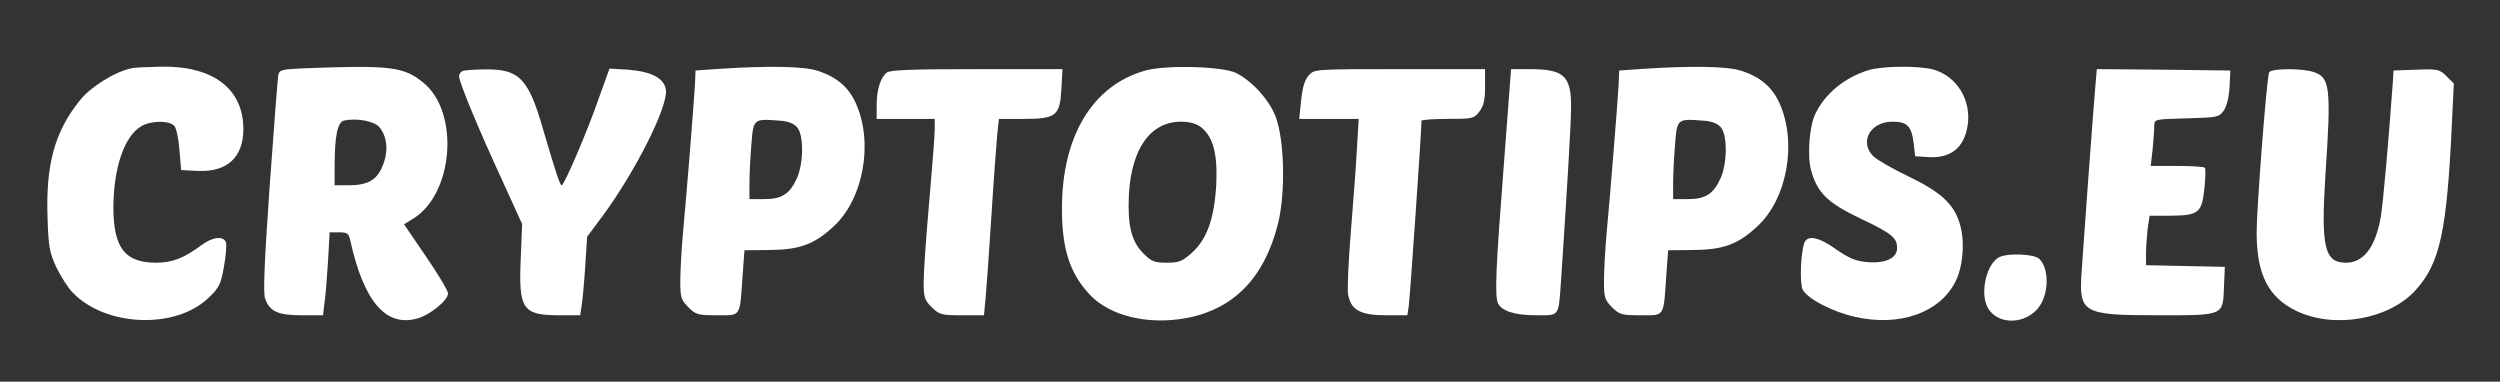 <svg width="904" height="138" viewBox="0 0 904 138" fill="none" xmlns="http://www.w3.org/2000/svg">
<rect x="0" y="0" width="904" height="138" fill="#333333" stroke="none"/>
<path d="M47.5 24.7C41.6 25.9 32.6 31.5 28.8 36.4C19.8 47.6 16.5 59.5 17.2 78.8C17.5 89 17.9 91.3 20.3 96.5C21.9 99.8 24.5 104 26.3 105.8C38.2 118.2 63.6 119.2 75.5 107.6C79.3 104 79.9 102.7 81 96.3C81.7 92.4 82 88.5 81.7 87.6C80.8 85.2 76.8 85.7 72.9 88.6C66.6 93.3 62.3 95 56.5 95C45.2 95 41.1 89.7 41 75.3C41 60.9 44.9 49.3 51 45.7C54.6 43.5 61.3 43.5 63.1 45.6C63.8 46.5 64.6 50.4 64.9 54.3L65.5 61.5L71.5 61.8C82.1 62.3 88 56.9 88 46.7C88 32.2 77.2 23.9 58.7 24.1C53.6 24.2 48.6 24.4 47.5 24.7Z" fill="white"/>
<path d="M109.801 24.701C101.701 25.101 101.001 25.201 100.601 27.3C100.401 28.5 99.001 46.6 97.501 67.501C95.6 94.6 95.1 106.3 95.9 108.1C97.6 112.7 100.601 114 109.101 114H116.801L117.301 109.8C117.701 107.4 118.201 100.7 118.601 94.701L119.201 84.001H122.601C125.501 84.001 126.101 84.4 126.601 86.701C131.501 109.1 139.601 118.5 151.101 115.1C155.801 113.7 162.001 108.5 162.001 106.1C162.001 105.1 158.401 99.1 154.001 92.701L146.101 81.1L149.501 79.001C164.001 70.001 166.201 40.7 153.201 30C146.001 24.101 141.501 23.5 109.801 24.701ZM137.201 46.001C140.001 49.401 140.501 54.501 138.501 59.6C136.501 65.001 133.101 67.001 126.001 67.001H121.001V60.7C121.001 49.2 122.001 44.2 124.401 43.6C129.001 42.6 135.401 43.8 137.201 46.001Z" fill="white"/>
<path d="M260 24.899L251.5 25.499L251.3 30.499C251 36.099 248.4 68.999 246.9 84.899C246.4 90.699 246 98.199 246 101.799C246 107.499 246.3 108.499 248.9 111.099C251.6 113.799 252.4 113.999 259.3 113.999C268 113.999 267.5 114.899 268.5 99.999L269.2 90.499L278.4 90.399C289.1 90.299 294.4 88.399 301.4 81.899C312.2 71.999 315.9 51.699 309.5 37.399C306.9 31.599 302.7 27.899 295.7 25.599C290.8 23.999 278.4 23.699 260 24.899ZM288.3 46.099C290.7 48.999 290.6 59.099 288.1 64.599C285.5 70.199 282.7 71.999 276.3 71.999H271V66.199C271 63.099 271.3 56.799 271.7 52.299C272.4 42.999 272.5 42.899 281.5 43.599C285.1 43.799 287 44.599 288.3 46.099Z" fill="white"/>
<path d="M414.2 25.5C395.1 30.799 384 49.2 384 75.4C384 90.299 386.9 98.999 394.3 106.8C401.5 114.2 414.8 117.5 428.5 115.1C445.9 112 457.1 100.7 462.1 80.999C464.9 69.799 464.5 50.499 461.2 41.999C458.8 35.999 452.9 29.399 447 26.399C442.2 24 421.8 23.399 414.2 25.5ZM434.3 45.999C438.7 49.499 440.3 55.599 439.8 66.7C439.1 78.999 436.5 86.4 431 91.4C427.5 94.499 426.3 94.999 421.9 94.999C417.5 94.999 416.4 94.6 413.5 91.7C409.1 87.299 407.7 81.6 408.2 70.499C409.1 53.7 416 43.999 427.1 43.999C430.2 43.999 432.6 44.7 434.3 45.999Z" fill="white"/>
<path d="M594 24.899L585.5 25.499L585.3 30.499C585 36.099 582.4 68.999 580.9 84.899C580.4 90.699 580 98.199 580 101.799C580 107.499 580.3 108.499 582.9 111.099C585.6 113.799 586.4 113.999 593.3 113.999C602 113.999 601.5 114.899 602.5 99.999L603.2 90.499L612.4 90.399C623.1 90.299 628.4 88.399 635.4 81.899C646.2 71.999 649.9 51.699 643.5 37.399C640.9 31.599 636.7 27.899 629.7 25.599C624.8 23.999 612.4 23.699 594 24.899ZM622.3 46.099C624.7 48.999 624.6 59.099 622.1 64.599C619.5 70.199 616.7 71.999 610.3 71.999H605V66.199C605 63.099 605.3 56.799 605.7 52.299C606.4 42.999 606.5 42.899 615.5 43.599C619.1 43.799 621 44.599 622.3 46.099Z" fill="white"/>
<path d="M675.5 25.4C667 28.1 660.1 33.7 656.5 41C654.3 45.4 653.4 56.2 654.9 61.6C657.1 69.7 660.9 73.4 672.7 79C684.1 84.4 686 86 686 89.7C686 93.3 681.9 95.3 675.4 94.8C671 94.4 668.8 93.5 664 90.2C657.7 85.7 653.7 84.9 652.5 87.7C651.1 91.3 650.7 102.6 651.9 104.8C653.7 108.1 662.7 112.8 670.9 114.6C686.9 118.2 701.3 113.1 707 102C709.7 96.8 710.5 88.4 709 82.2C707.1 74.3 702.5 69.8 690.3 63.9C684.5 61.1 678.7 57.8 677.4 56.5C672.2 51.3 676.3 44 684.3 44C689.7 44 691.2 45.6 692 51.9L692.5 56.5L697.2 56.8C705.4 57.3 710.2 53.5 711.5 45.4C712.9 36.3 707.7 27.7 699.3 25.2C694.1 23.7 680.7 23.8 675.5 25.4Z" fill="white"/>
<path d="M167.3 25.7C166.6 25.9 166 26.8 166 27.6C166 29.7 173 46.6 181.6 65.2L188.8 81L188.3 93.4C187.5 111.9 188.9 114 202.4 114H209.8L210.3 110.7C210.6 109 211.2 102.6 211.6 96.6L212.3 85.6L217.9 78.1C229.7 62.1 241.4 38.9 240.8 32.7C240.4 28.4 235.8 25.9 227.1 25.2L220.4 24.8L216.5 35.6C212.4 47.5 204 67 203.1 67C202.5 67 201 62.5 196.3 46.5C191.1 28.4 187.7 24.9 175.4 25.1C171.6 25.1 167.9 25.4 167.3 25.7Z" fill="white"/>
<path d="M320.7 26.2C318.4 28 317 32.4 317 38.1V43H327.5H338V46.7C338 48.8 337.1 60.6 336 73C334.9 85.4 334 98.3 334 101.8C334 107.5 334.3 108.5 336.9 111.1C339.7 113.8 340.3 114 347.8 114H355.8L356.4 107.7C356.7 104.3 357.7 90.9 358.5 78C359.3 65.1 360.3 51.9 360.6 48.7L361.2 43H370C381.9 43 383.3 41.9 383.8 32.1L384.2 25H353.3C330.1 25 322 25.3 320.7 26.2Z" fill="white"/>
<path d="M473.3 27.2C471.8 28.8 471 31.5 470.5 36.2L469.8 43H480.5H491.3L490.7 53.2C490.4 58.9 489.4 72.5 488.5 83.4C487.6 94.4 487.1 104.8 487.5 106.6C488.5 112.1 492 114 501.1 114H508.9L509.4 110.7C509.8 108.1 514.1 46.4 514 43.7C514 43.3 518.2 43 523.4 43C532.4 43 533 42.9 534.9 40.4C536.5 38.3 537 36.3 537 31.4V25H506.2C475.5 25 475.3 25 473.3 27.2Z" fill="white"/>
<path d="M543.7 60.7C540.9 96.9 540.5 106.5 541.6 109.5C542.8 112.4 547.6 114 555.4 114C564.1 114 563.5 114.9 564.5 101C566.6 69.6 568.1 44.6 568.1 38.9C568.2 27.4 565.5 25 553.1 25H546.4L543.7 60.7Z" fill="white"/>
<path d="M757.6 32.199C756.8 41.399 753.3 89.199 752.7 98.399C751.7 113.199 753.1 113.999 780.3 113.999C804.4 113.999 803.8 114.299 804.2 103.499L804.5 96.499L790.3 96.199L776 95.899V91.599C776 89.199 776.3 85.199 776.6 82.599L777.3 77.999H784.9C795 77.899 796.2 76.999 797.1 68.199C797.5 64.499 797.6 61.199 797.3 60.699C797.1 60.299 792.6 59.999 787.3 59.999H777.7L778.4 53.899C778.7 50.499 779 46.699 779 45.399C779 43.099 779.2 43.099 790.6 42.799C801.8 42.499 802.4 42.399 804.1 39.999C805.2 38.399 806 35.199 806.2 31.499L806.5 25.499L782.3 25.199L758.2 24.999L757.6 32.199Z" fill="white"/>
<path d="M820.5 26.2C819.6 28.6 816 75.4 816 84C816 99.2 820.2 107.5 830.3 112.4C844 119 863.8 115.6 873.5 104.9C882.3 95.2 884.8 83.6 886.6 44.8L887.3 30.2L884.6 27.5C882.2 25.1 881.5 24.9 873.8 25.2L865.5 25.5L865.3 29C863.7 51.4 861.7 73.7 860.9 78.4C859 89.3 854.7 95 848.3 95C840.5 95 839.2 89.3 840.9 62.9C843 31.7 842.5 28.1 836.8 26.1C832.4 24.6 821.1 24.7 820.5 26.2Z" fill="white"/>
<path d="M722.7 93.1C718.5 95.5 716.1 105 718.4 110.5C721.1 116.9 730.6 117.9 736.3 112.2C740.8 107.7 741.4 97.5 737.4 93.6C735.6 91.8 725.6 91.4 722.7 93.1Z" fill="white"/>
</svg>
